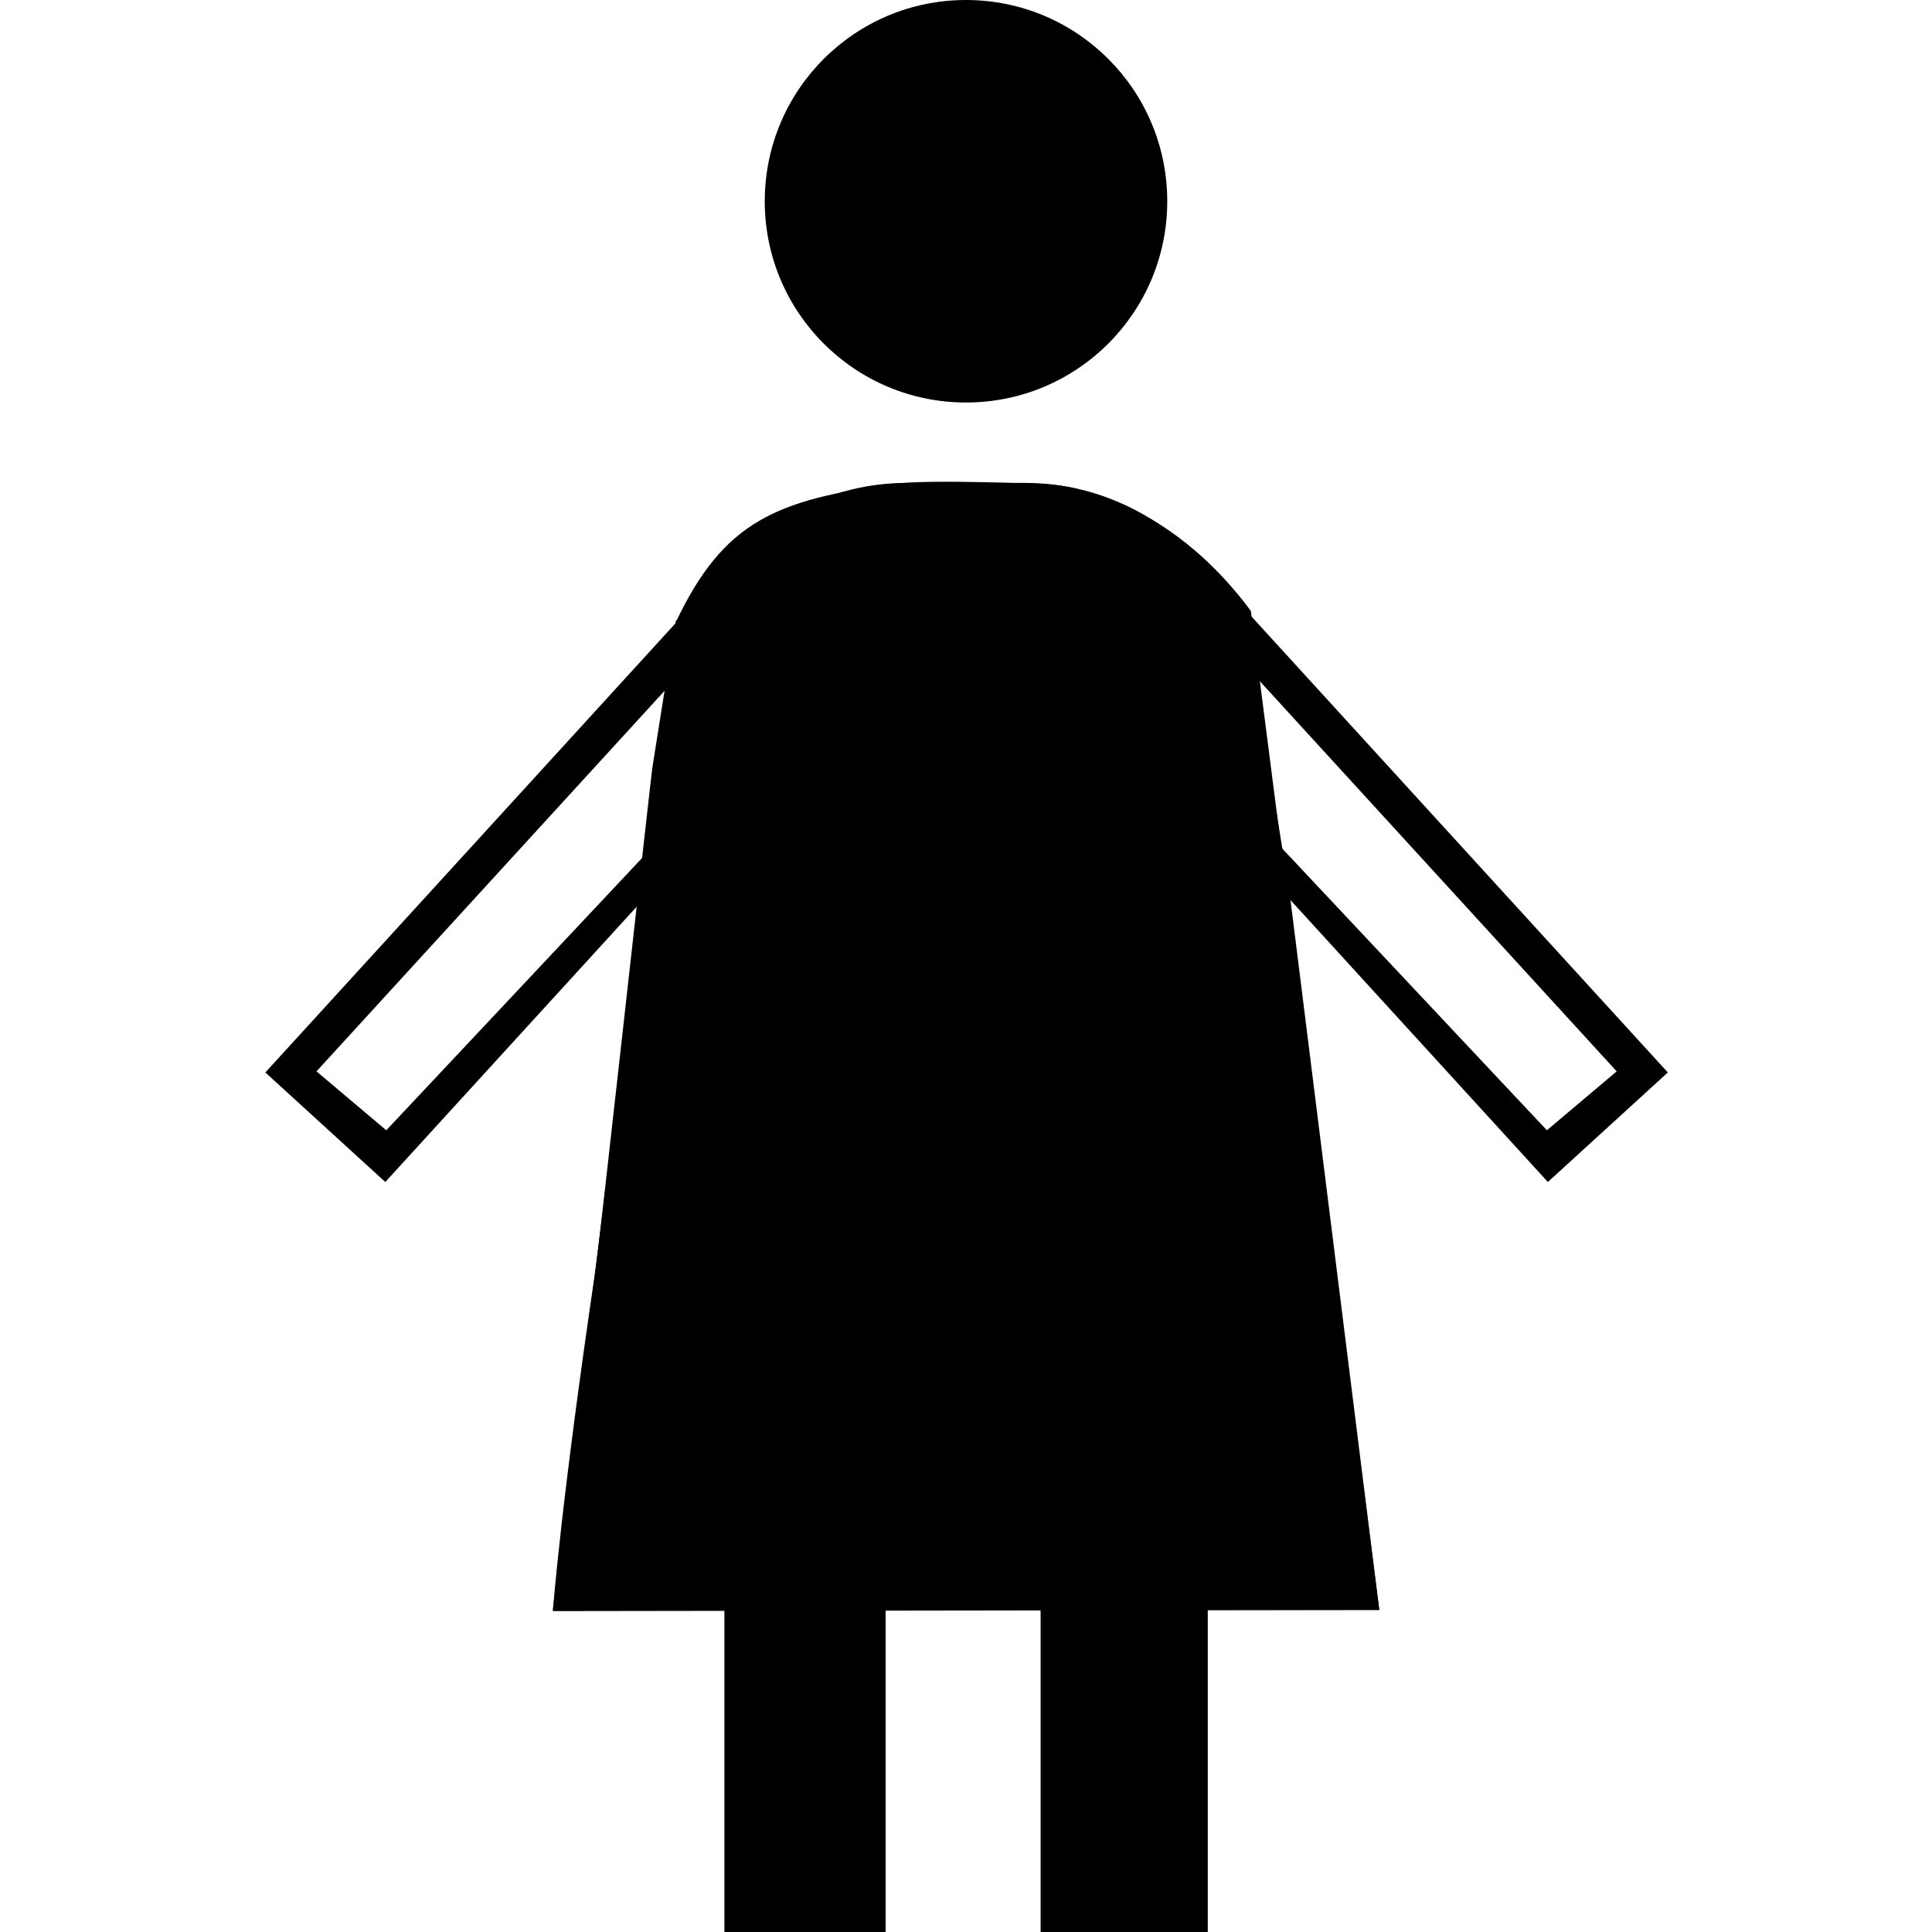 <?xml version="1.0" encoding="utf-8"?>
<!-- Generator: Adobe Illustrator 14.0.0, SVG Export Plug-In . SVG Version: 6.00 Build 43363)  -->
<!DOCTYPE svg PUBLIC "-//W3C//DTD SVG 1.1//EN" "http://www.w3.org/Graphics/SVG/1.1/DTD/svg11.dtd">
<svg version="1.1" xmlns="http://www.w3.org/2000/svg" xmlns:xlink="http://www.w3.org/1999/xlink" x="0px" y="0px" width="512px"
	 height="512px" viewBox="0 0 512 512" enable-background="new 0 0 512 512" xml:space="preserve">
<g id="Layer_1">
	<path d="M341.845,237.334L341.845,237.334l23.68,189.312h-45.504l0,0h-42.666l0,0h-42.667l0,0h-42.667l0,0h-45.504l23.68-189.312
		l0,0l8.893-72.73l15.961-17.446c11.67-11.775,27.67-19.179,45.313-19.179h31.339c17.643,0,33.621,7.382,45.312,19.179
		l12.556,14.182L341.845,237.334L341.845,237.334z"/>
</g>
<g id="Ebene_8">
	<path d="M146.517,426.958c0,0,2.027-27.998,11.444-91.494c0.843-5.68,14.568-129.777,14.902-131.901
		c4.495-28.589,6.226-38.646,6.226-38.646c12.774-27.104,27.056-32.353,57.16-36.625c9.9-1.405,40,0,40,0
		s30.005-0.355,55.235,33.602l34.04,264.753L146.517,426.958z M332.674,402.812c0,0-20.492-211.835-25.169-219.84
		c-16.32-27.937-37.323-27.643-37.323-27.643s-21.07-1.164-28,0c-21.073,3.54-31.07,7.89-40.013,30.348
		c0,0-1.211,8.334-4.357,32.024c-0.234,1.76-9.842,104.591-10.432,109.297c-6.592,52.614-8.012,75.814-8.012,75.814H332.674z"/>
</g>
<g id="Ebene_7">
	<rect x="192.021" y="425.5" width="42.667" height="86.479"/>
	<rect x="277.355" y="425.5" width="42.666" height="86.479"/>
</g>
<g id="Ebene_4">
	<path d="M183.204,160.589l-12.365,77.383l-68.729,75.269L70.32,284.213L183.204,160.589z M83.875,283.923l18.492,15.611
		l97.124-103.382l-18.576-18.327L83.875,283.923z"/>
	<path d="M441.991,284.213l-31.789,29.027l-68.729-75.269l-12.365-77.383L441.991,284.213z M331.396,177.825l-18.576,18.327
		l97.124,103.382l18.492-15.611L331.396,177.825z"/>
</g>
<g id="Ebene_6">
	<path d="M234.688,512h-42.667v-85.354h42.667V512z M224.5,426.645h-22.75v75.604h22.75V426.645z"/>
	<path d="M320.021,512h-44.25v-85.354h44.25V512z M309.455,426.645h-23.594v75.604h23.594V426.645z"/>
</g>
<g id="Ebene_5" display="none">
	<path display="inline" d="M441.453,284.963l-31.789,29.027l-68.729-75.269l-12.365-77.383L441.453,284.963z"/>
	<path display="inline" d="M182.454,161.339l-12.365,77.383l-68.729,75.269L69.57,284.963L182.454,161.339z"/>
</g>
<g id="Ebene_3">
	<path d="M202.667,53.336c0-29.462,23.872-53.334,53.333-53.334c29.462,0,53.333,23.872,53.333,53.334
		c0,29.461-23.871,53.333-53.333,53.333C226.539,106.669,202.667,82.797,202.667,53.336z"/>
</g>
<g id="Ebene_2" display="none">
	<g id="XMLID_1_" display="inline">
		<g>
			<path d="M256.027-0.52c29.753,0,53.863,24.096,53.863,53.849s-24.11,53.863-53.863,53.863c-29.754,0-53.849-24.109-53.849-53.863
				S226.273-0.52,256.027-0.52z M292.832,53.329c0-20.352-16.495-36.847-36.847-36.847c-20.352,0-36.847,16.495-36.847,36.847
				c0,20.352,16.496,36.847,36.847,36.847C276.337,90.176,292.832,73.68,292.832,53.329z"/>
		</g>
		<g>
		</g>
	</g>
</g>
</svg>
